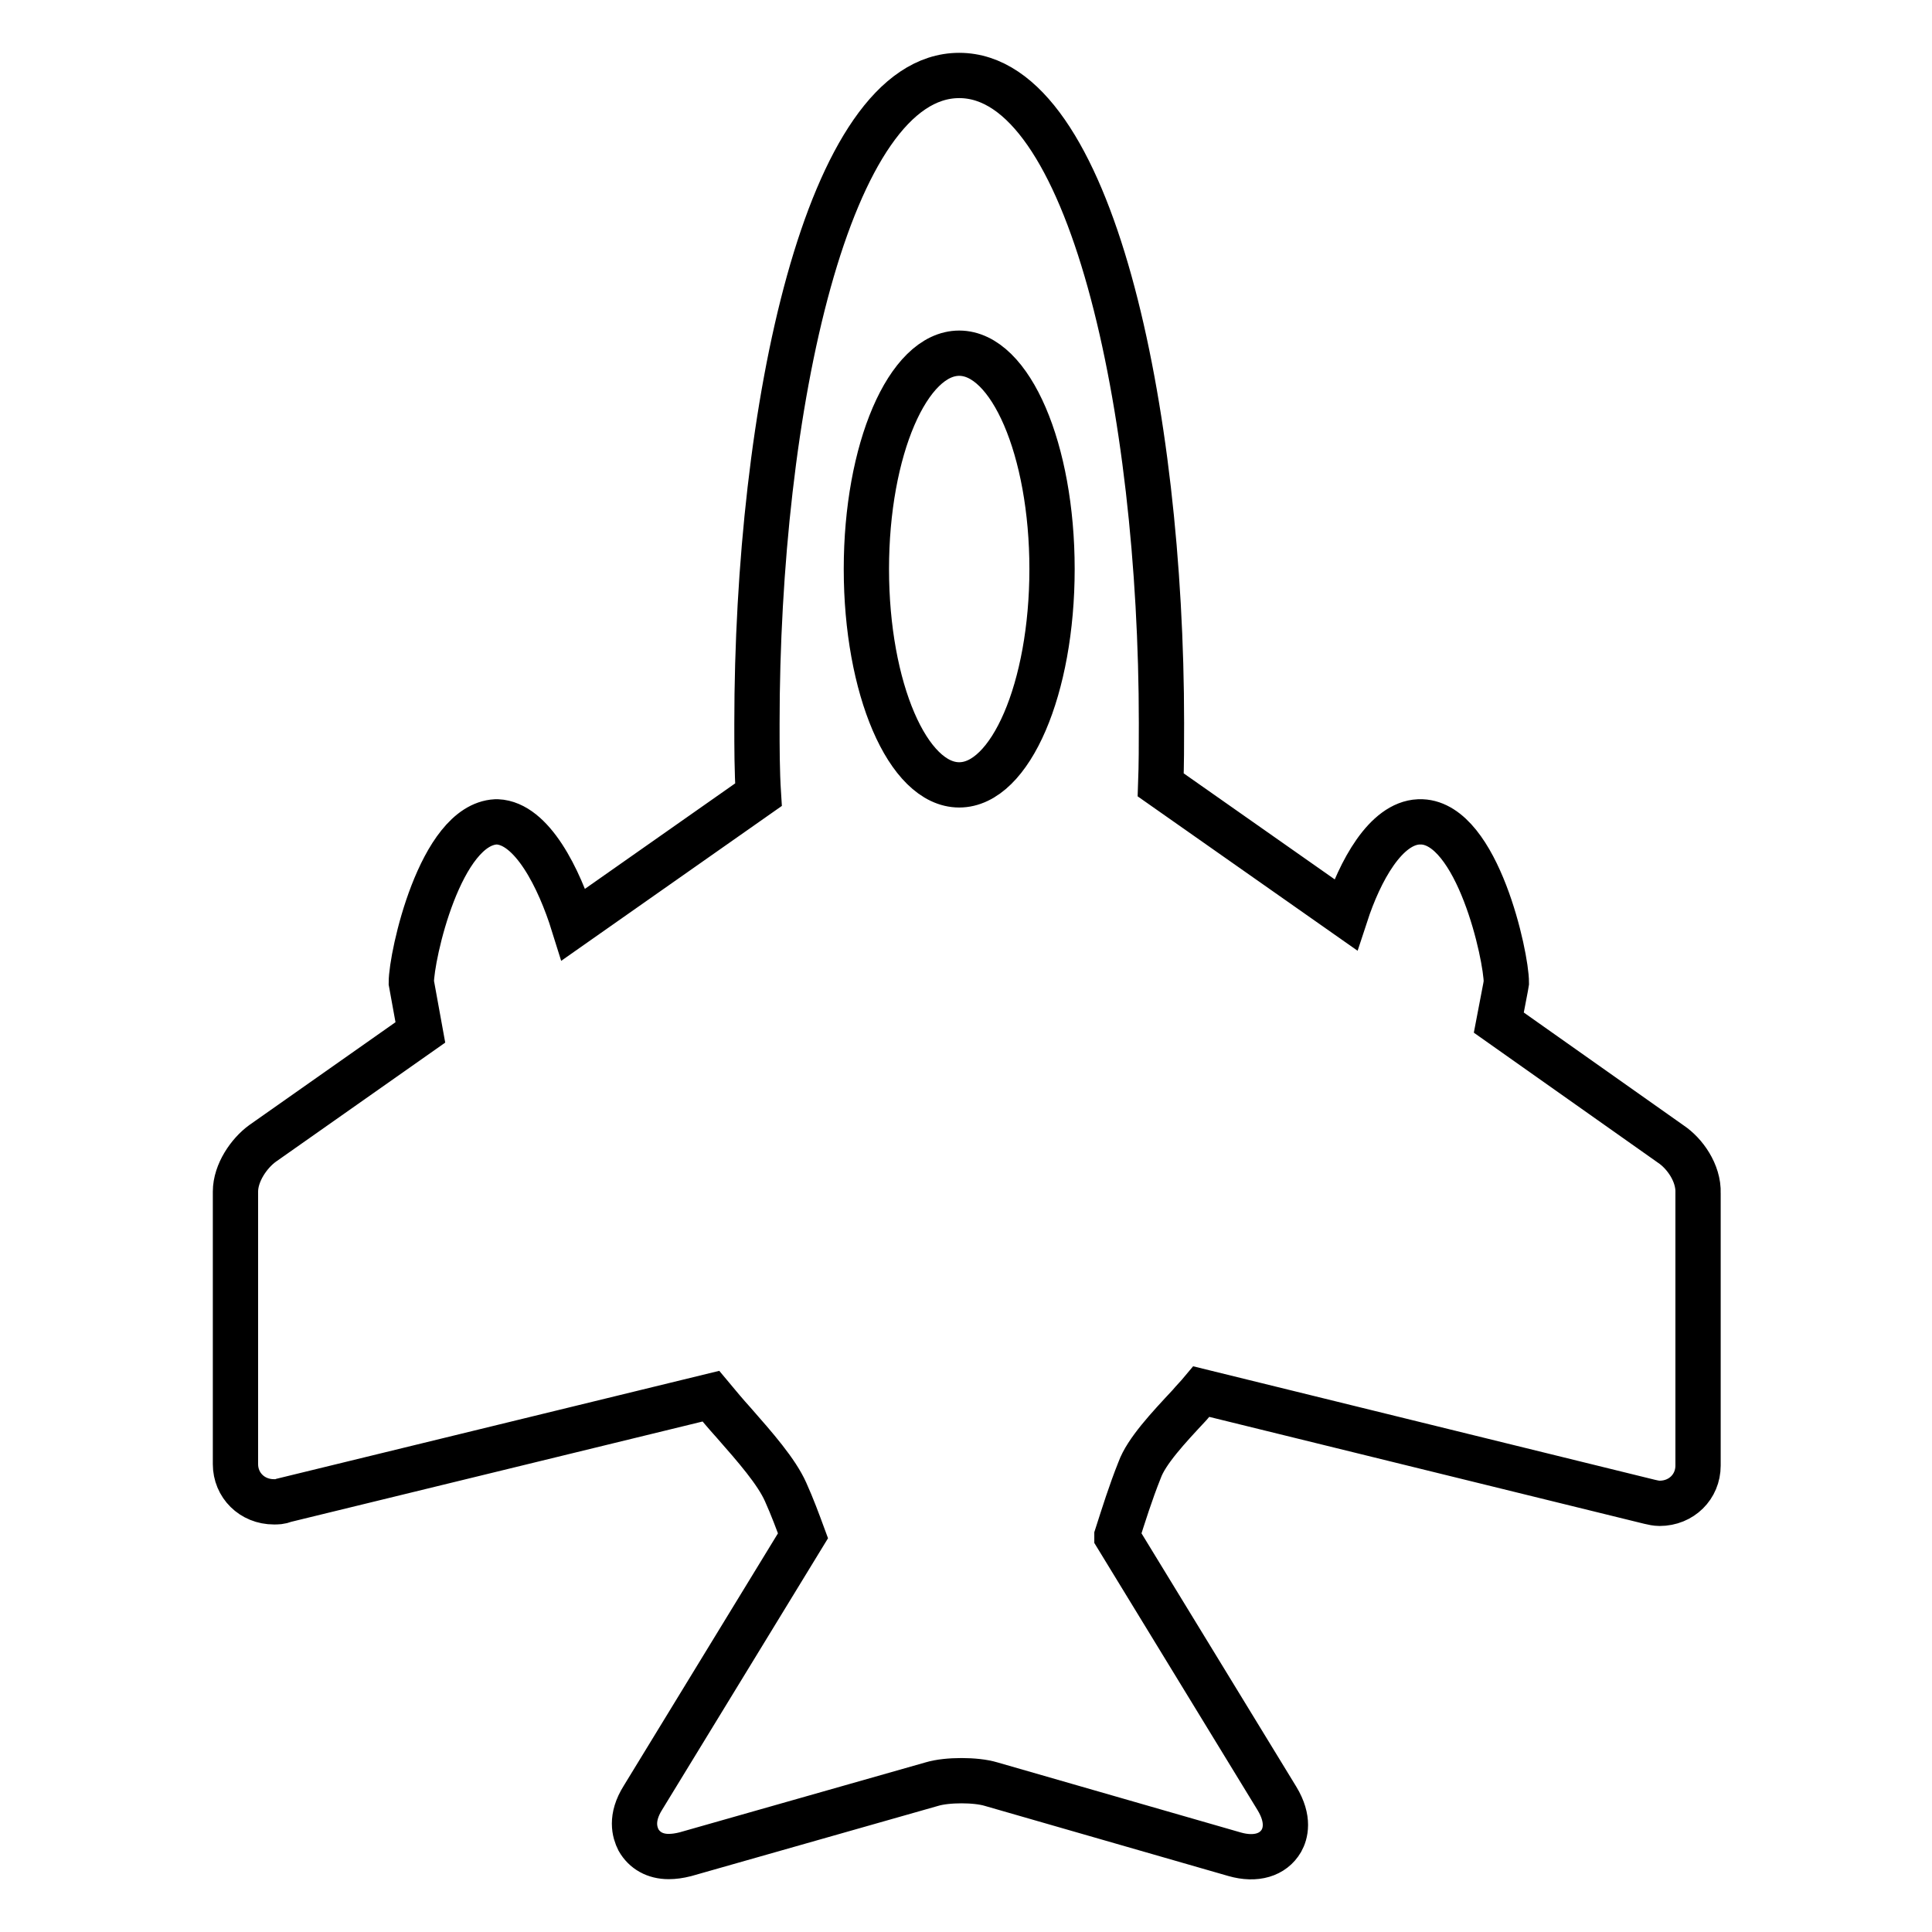 <?xml version="1.0" encoding="utf-8"?>
<!-- Svg Vector Icons : http://www.onlinewebfonts.com/icon -->
<!DOCTYPE svg PUBLIC "-//W3C//DTD SVG 1.1//EN" "http://www.w3.org/Graphics/SVG/1.1/DTD/svg11.dtd">
<svg version="1.1" xmlns="http://www.w3.org/2000/svg" xmlns:xlink="http://www.w3.org/1999/xlink" x="0px" y="0px" viewBox="0 0 256 256" enable-background="new 0 0 256 256" xml:space="preserve">
<g><g><path stroke-width="6" fill-opacity="0" stroke="#000000"  d="M221.4,151.6l-22.8-16.1l0.9-4.7l0.1-0.6c0-3.5-3.8-21-11.2-21.3h-0.1H188c-4.4,0.2-7.8,6.5-9.7,12.3L153.8,104c0.1-2.7,0.1-5.4,0.1-8.2c0-41.6-9.4-85.8-26.8-85.8c-17.4,0-26.8,44.2-26.8,85.9c0,3.1,0,6.3,0.2,9.4l-24.5,17.2c-1.9-6.1-5.5-13.4-10.1-13.6h-0.1h-0.1c-7.4,0.4-11.2,17.8-11.2,21.3l1.2,6.6l-20.9,14.7c-1.8,1.3-3.6,3.9-3.6,6.4v36.1c0,2.8,2.2,5,5.1,5c0.4,0,0.9,0,1.3-0.2L94.2,185c1,1.2,2,2.4,3,3.5c2.9,3.3,5.7,6.5,6.9,9.2c0.9,2,1.6,3.9,2.3,5.8l-21.2,34.7c-1.7,2.7-1.1,4.6-0.6,5.6c0.8,1.4,2.2,2.2,4,2.2c0.7,0,1.4-0.1,2.2-0.3l32.7-9.3c2-0.6,5.8-0.6,7.8,0l32.3,9.3c2.8,0.8,5.1,0.1,6.2-1.8c0.5-0.9,1.1-2.8-0.6-5.6L148,203.6c0,0,0-0.1,0-0.1c0.9-2.8,1.8-5.7,3-8.7c0.9-2.5,3.8-5.6,6.6-8.6c0.5-0.6,1.1-1.2,1.6-1.8l59.4,14.6c0.4,0.1,0.9,0.2,1.3,0.2c2.9,0,5.1-2.2,5.1-5v-36.1C225.1,155.4,223.2,152.8,221.4,151.6z M127.1,104c-6.8,0-12.3-12.8-12.3-28.6s5.5-28.6,12.3-28.6c6.8,0,12.3,12.8,12.3,28.6S133.9,104,127.1,104z"/><g></g><g></g><g></g><g></g><g></g><g></g><g></g><g></g><g></g><g></g><g></g><g></g><g></g><g></g><g></g></g></g>
</svg>